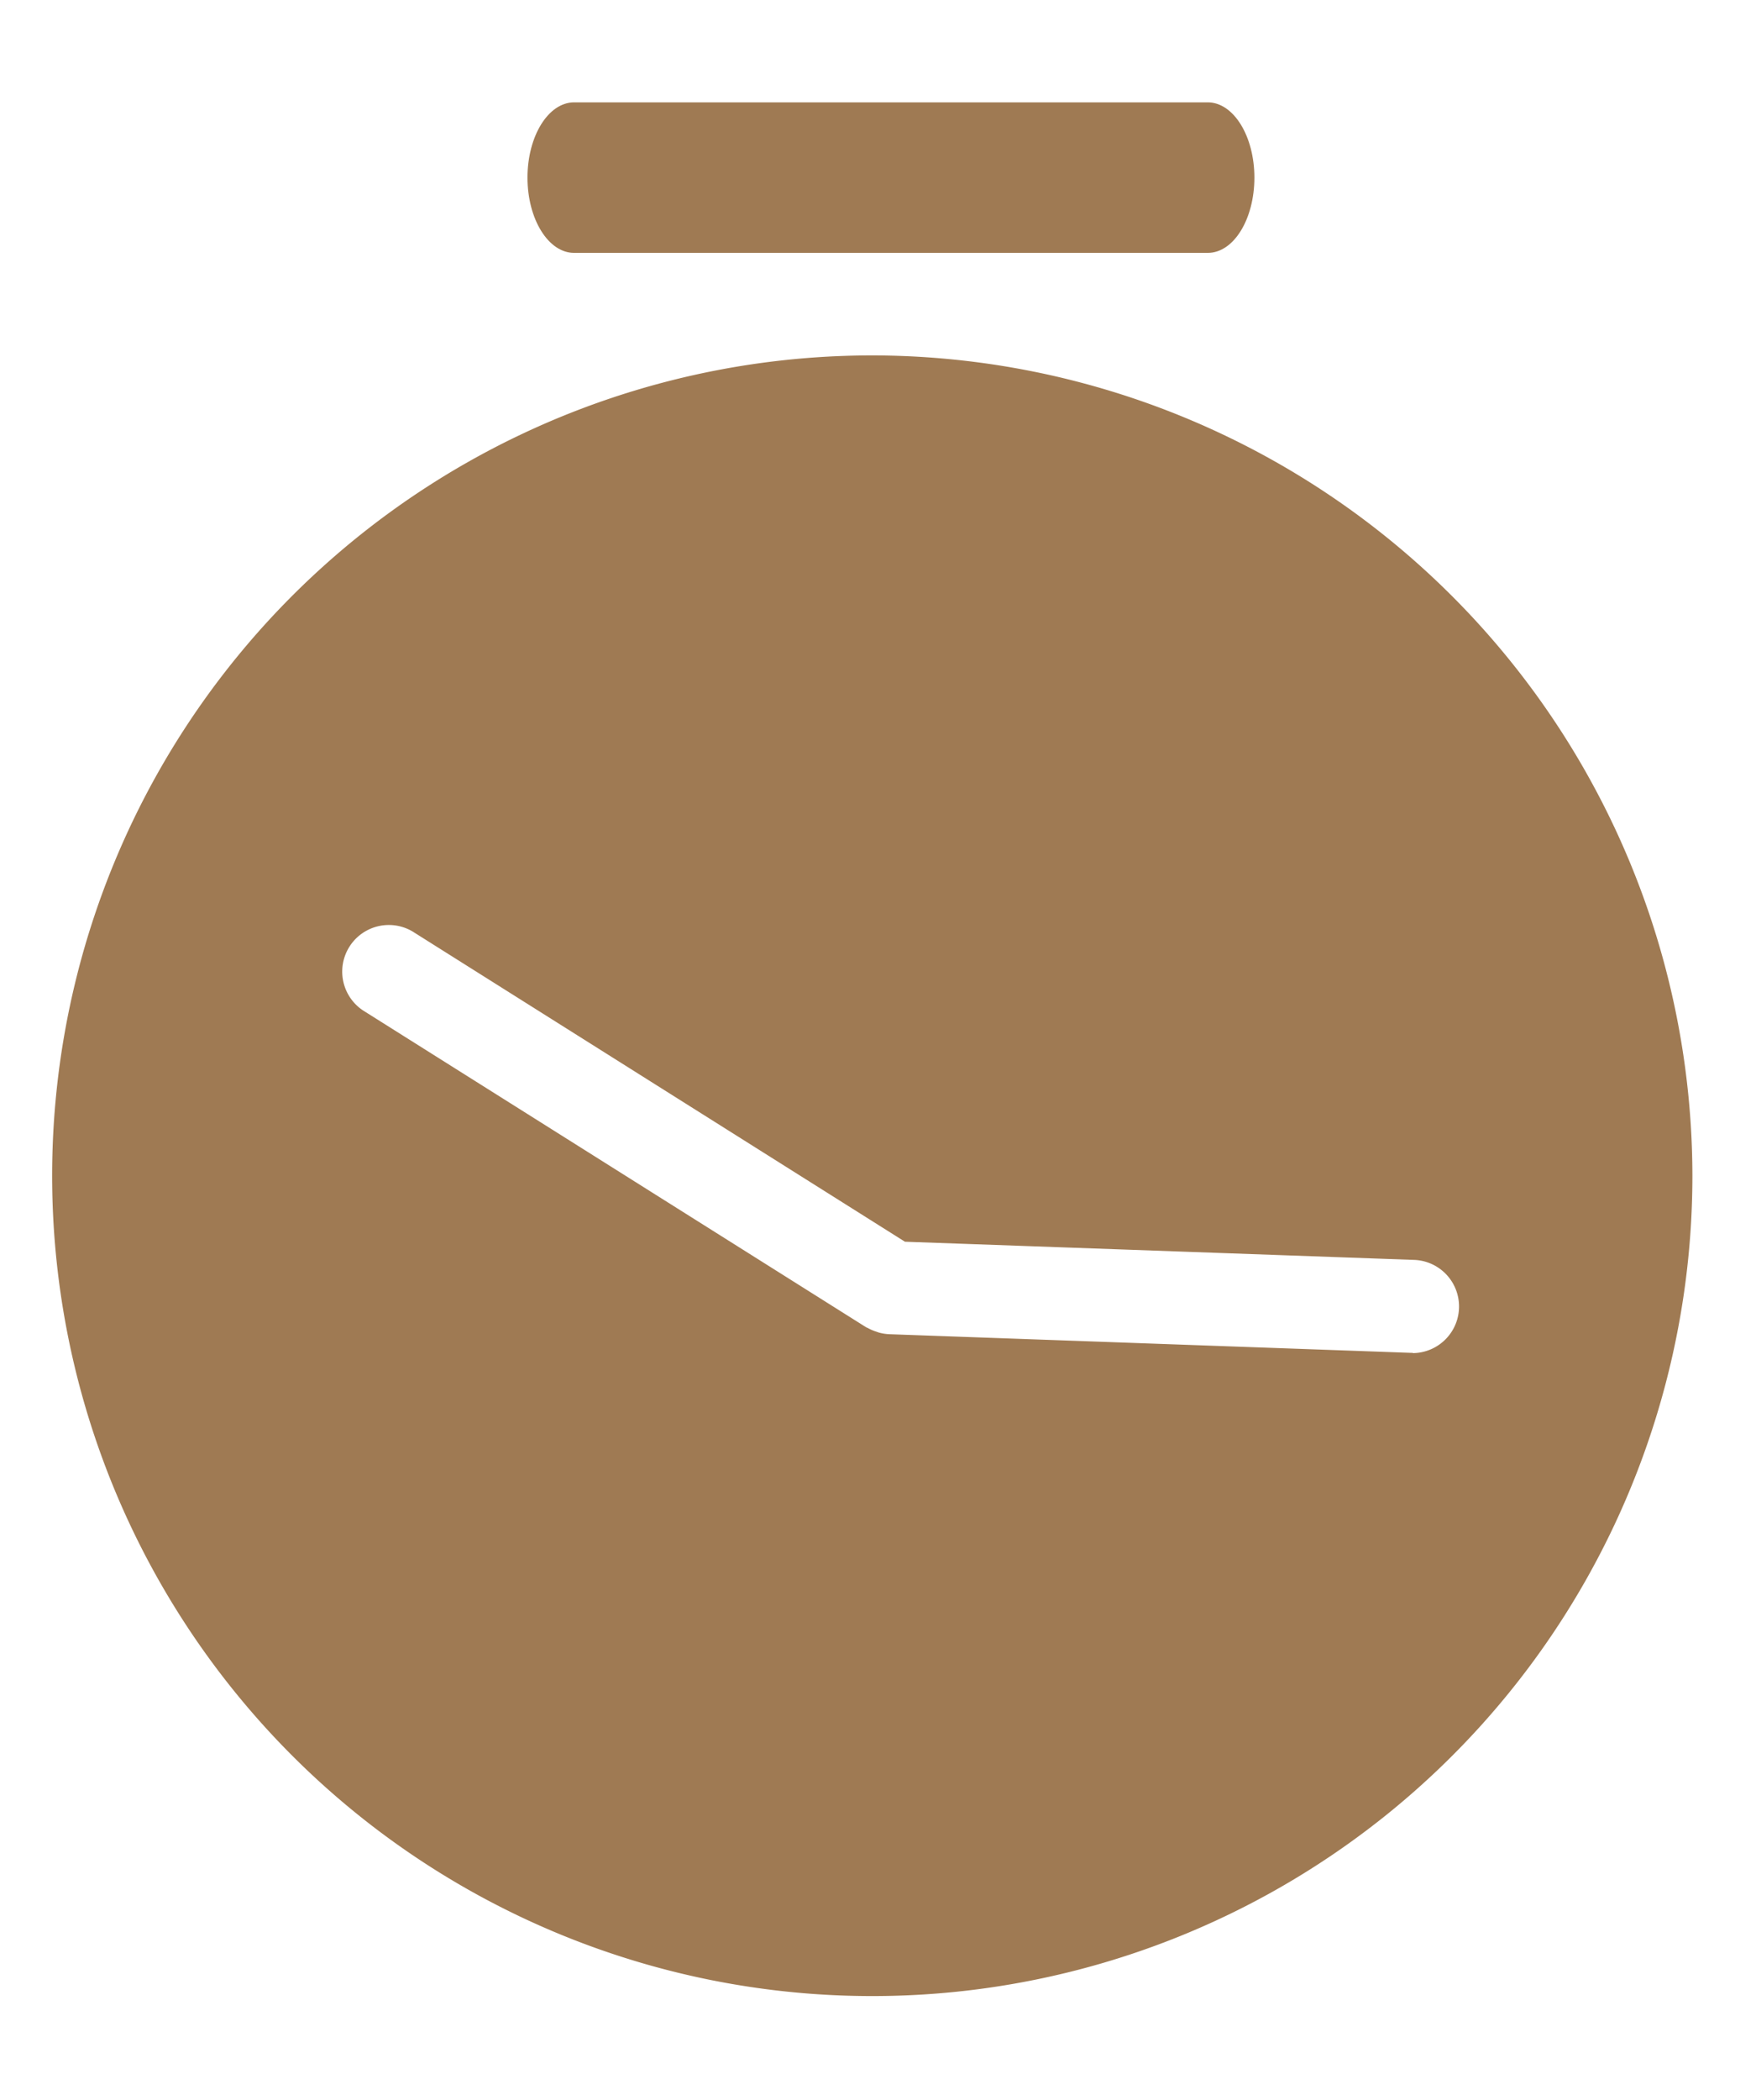 <svg xmlns="http://www.w3.org/2000/svg" xmlns:xlink="http://www.w3.org/1999/xlink" width="46" height="55" viewBox="0 0 46 55">
  <defs>
    <clipPath id="clip-path">
      <rect id="矩形_13773" data-name="矩形 13773" width="46" height="55" transform="translate(535.5 21284)" fill="#fff" opacity="0.21"/>
    </clipPath>
  </defs>
  <g id="蒙版组_2530" data-name="蒙版组 2530" transform="translate(-535.5 -21284)" clip-path="url(#clip-path)">
    <g id="组_39545" data-name="组 39545" transform="translate(-466.634 20872)">
      <path id="路径_52447" data-name="路径 52447" d="M1024.984,427.5a21.484,21.484,0,1,0,21.484,21.484A21.508,21.508,0,0,0,1024.984,427.5Zm14.161,26.122h-.044l-13.672-.488a1.213,1.213,0,0,1-.271-.043c-.02-.005-.04-.015-.06-.021a1.2,1.2,0,0,1-.234-.1c-.013-.007-.028-.01-.041-.018l-13.183-8.3a1.221,1.221,0,0,1,1.3-2.066l12.9,8.126,13.343.476a1.221,1.221,0,0,1-.043,2.441Z" transform="translate(0 -6.192)" fill="#9f7a53"/>
      <g id="组_39207" data-name="组 39207" transform="translate(1015.951 414.68)">
        <path id="路径_52448" data-name="路径 52448" d="M1046.822,419.943h-16.6c-.674,0-1.221-.883-1.221-1.971s.546-1.971,1.221-1.971h16.6c.674,0,1.221.883,1.221,1.971S1047.5,419.943,1046.822,419.943Z" transform="translate(-1029 -416)" fill="#9f7a53"/>
      </g>
    </g>
  </g>
</svg>
